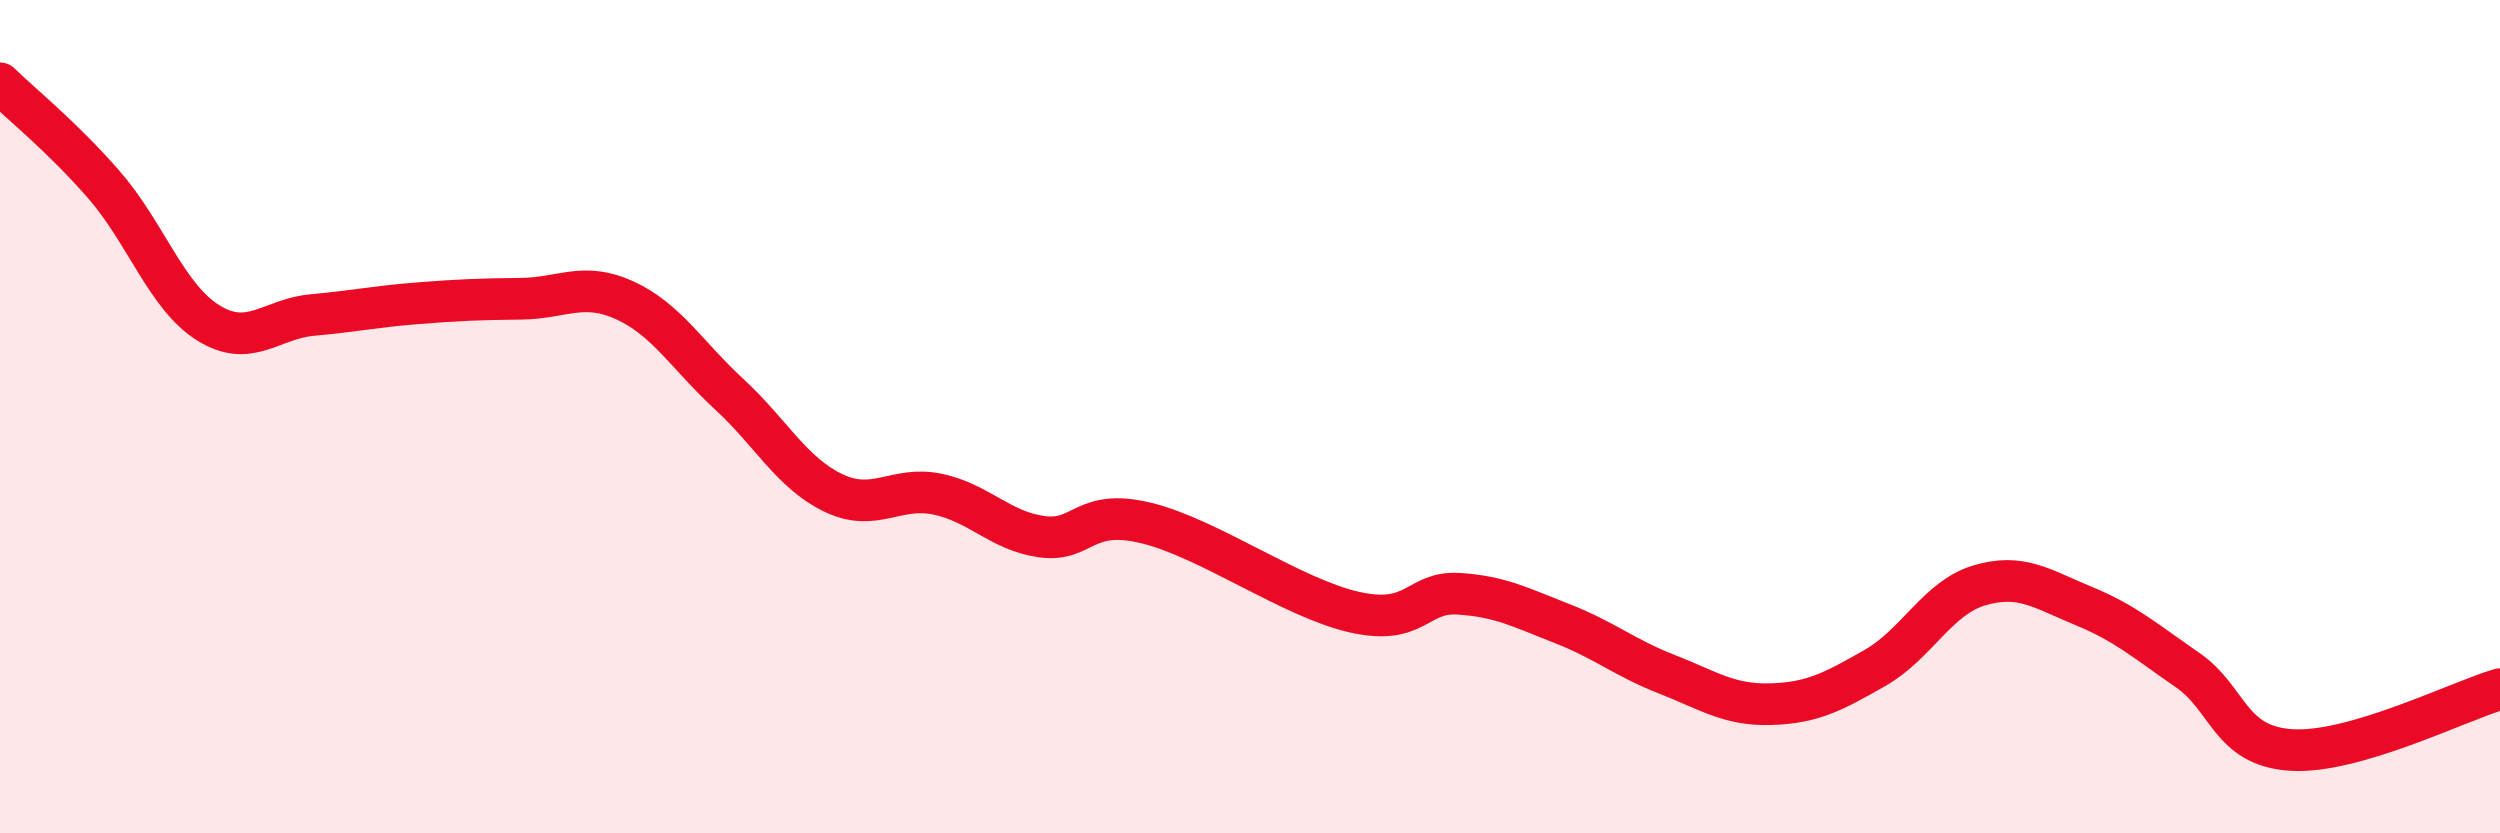 
    <svg width="60" height="20" viewBox="0 0 60 20" xmlns="http://www.w3.org/2000/svg">
      <path
        d="M 0,2 C 0.5,2.49 1.5,3.29 2.5,4.44 C 3.5,5.59 4,7.13 5,7.75 C 6,8.37 6.5,7.65 7.5,7.56 C 8.5,7.47 9,7.36 10,7.28 C 11,7.2 11.5,7.18 12.5,7.17 C 13.5,7.16 14,6.75 15,7.21 C 16,7.67 16.5,8.54 17.5,9.46 C 18.5,10.38 19,11.35 20,11.83 C 21,12.31 21.5,11.65 22.5,11.86 C 23.5,12.07 24,12.74 25,12.88 C 26,13.02 26,12.19 27.5,12.55 C 29,12.91 31,14.35 32.5,14.69 C 34,15.03 34,14.19 35,14.25 C 36,14.31 36.5,14.58 37.5,14.97 C 38.5,15.36 39,15.79 40,16.18 C 41,16.57 41.5,16.93 42.5,16.9 C 43.5,16.87 44,16.6 45,16.03 C 46,15.46 46.5,14.35 47.5,14.05 C 48.5,13.75 49,14.13 50,14.54 C 51,14.95 51.5,15.39 52.5,16.08 C 53.5,16.77 53.5,17.91 55,18 C 56.5,18.09 59,16.83 60,16.54L60 20L0 20Z"
        fill="#EB0A25"
        opacity="0.1"
        stroke-linecap="round"
        stroke-linejoin="round"
      />
      <path
        d="M 0,2 C 0.5,2.49 1.5,3.29 2.5,4.44 C 3.5,5.59 4,7.13 5,7.75 C 6,8.37 6.5,7.65 7.5,7.56 C 8.5,7.47 9,7.36 10,7.28 C 11,7.2 11.5,7.18 12.5,7.17 C 13.5,7.16 14,6.75 15,7.21 C 16,7.67 16.5,8.54 17.5,9.46 C 18.5,10.38 19,11.35 20,11.83 C 21,12.31 21.5,11.65 22.5,11.86 C 23.5,12.07 24,12.74 25,12.88 C 26,13.02 26,12.19 27.5,12.55 C 29,12.91 31,14.35 32.5,14.69 C 34,15.03 34,14.19 35,14.25 C 36,14.31 36.5,14.58 37.5,14.97 C 38.5,15.36 39,15.79 40,16.18 C 41,16.57 41.5,16.93 42.5,16.9 C 43.5,16.87 44,16.6 45,16.03 C 46,15.46 46.5,14.35 47.5,14.05 C 48.5,13.75 49,14.13 50,14.54 C 51,14.95 51.5,15.39 52.5,16.08 C 53.5,16.77 53.5,17.91 55,18 C 56.5,18.09 59,16.83 60,16.54"
        stroke="#EB0A25"
        stroke-width="1"
        fill="none"
        stroke-linecap="round"
        stroke-linejoin="round"
      />
    </svg>
  